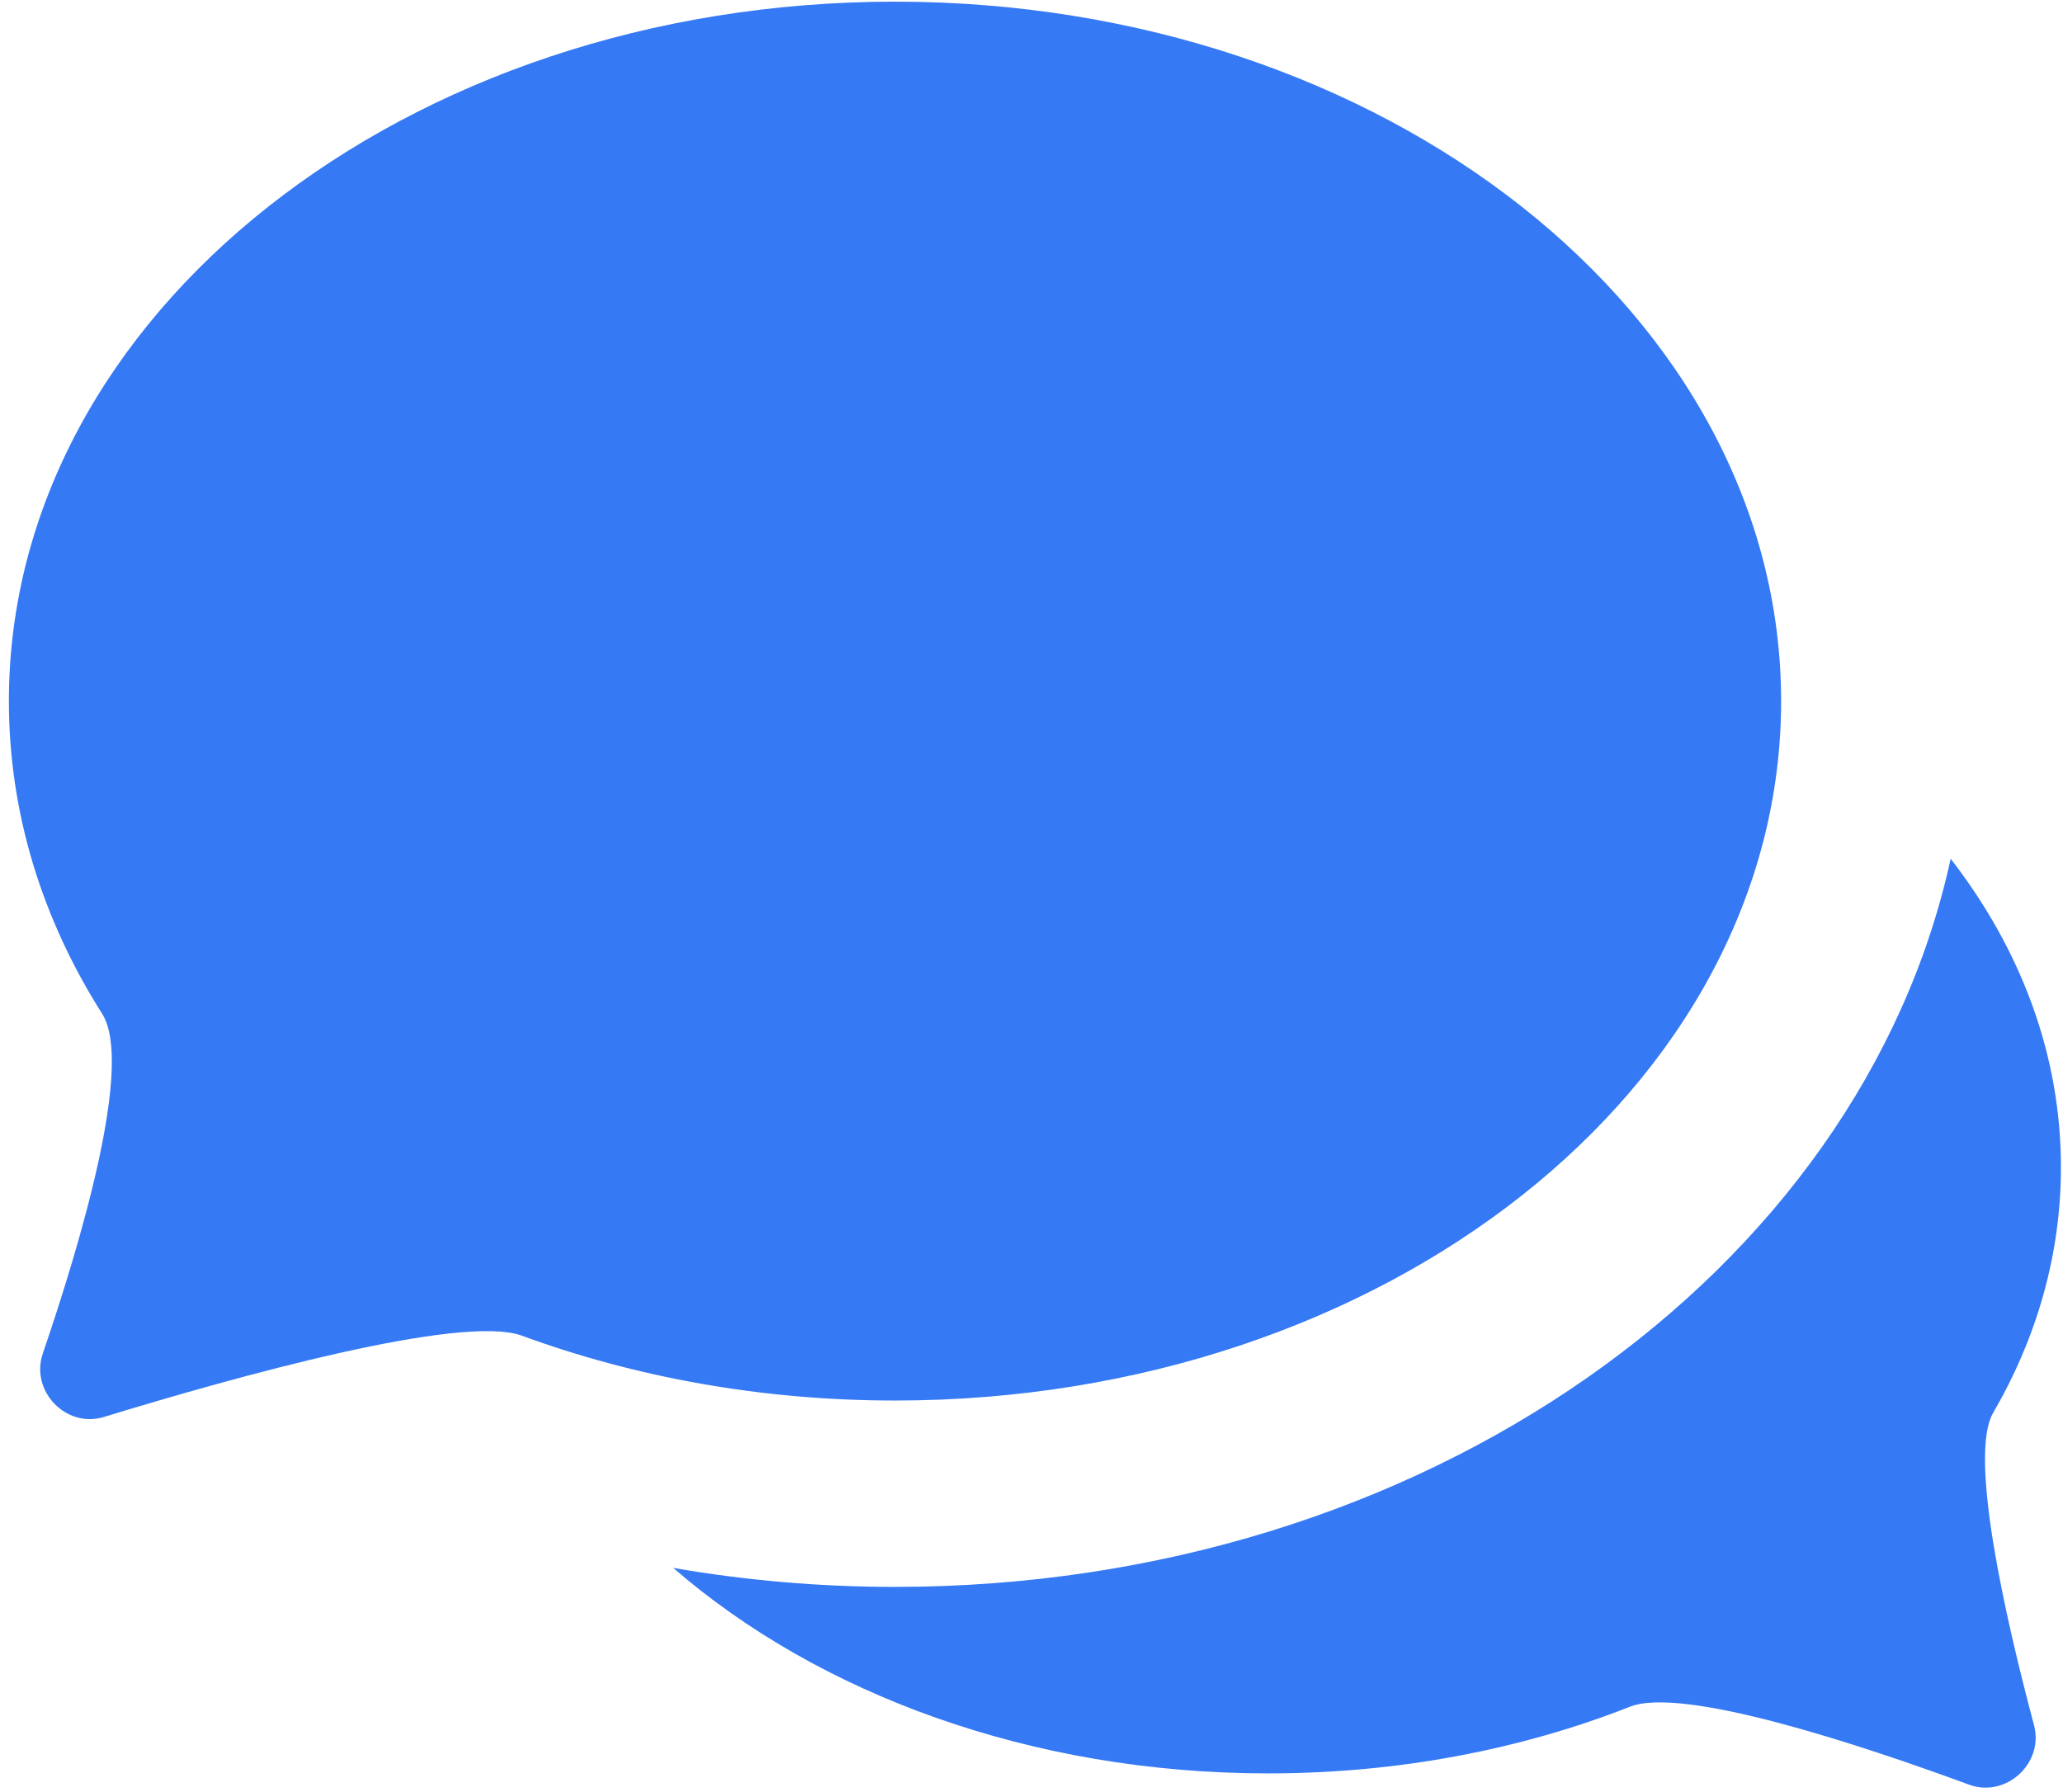 <?xml version="1.0" encoding="UTF-8"?> <svg xmlns="http://www.w3.org/2000/svg" width="145" height="126" viewBox="0 0 145 126" fill="none"><path d="M137.105 60.369C142.027 66.722 144.855 74.135 144.855 82.055C144.855 88.204 143.152 94.048 140.087 99.328C138.346 102.328 140.971 113.805 142.963 121.281C143.676 123.956 140.992 126.414 138.395 125.459C130.657 122.613 118.275 118.523 114.564 119.98C106.939 122.977 98.293 124.668 89.13 124.668C72.475 124.668 57.53 119.078 47.318 110.222C52.348 111.095 57.562 111.557 62.906 111.557C99.961 111.557 130.771 89.473 137.105 60.369Z" fill="#3579F4"></path><path d="M125.187 49.287C125.187 76.442 97.303 98.456 62.906 98.456C53.538 98.456 44.653 96.823 36.683 93.898C32.449 92.344 16.505 96.795 7.298 99.613C4.638 100.427 2.11 97.781 3.009 95.149C5.692 87.292 9.404 74.775 7.181 71.269C2.986 64.654 0.625 57.188 0.625 49.287C0.625 22.131 28.509 0.117 62.906 0.117C97.303 0.117 125.187 22.131 125.187 49.287Z" fill="#3579F4"></path></svg> 